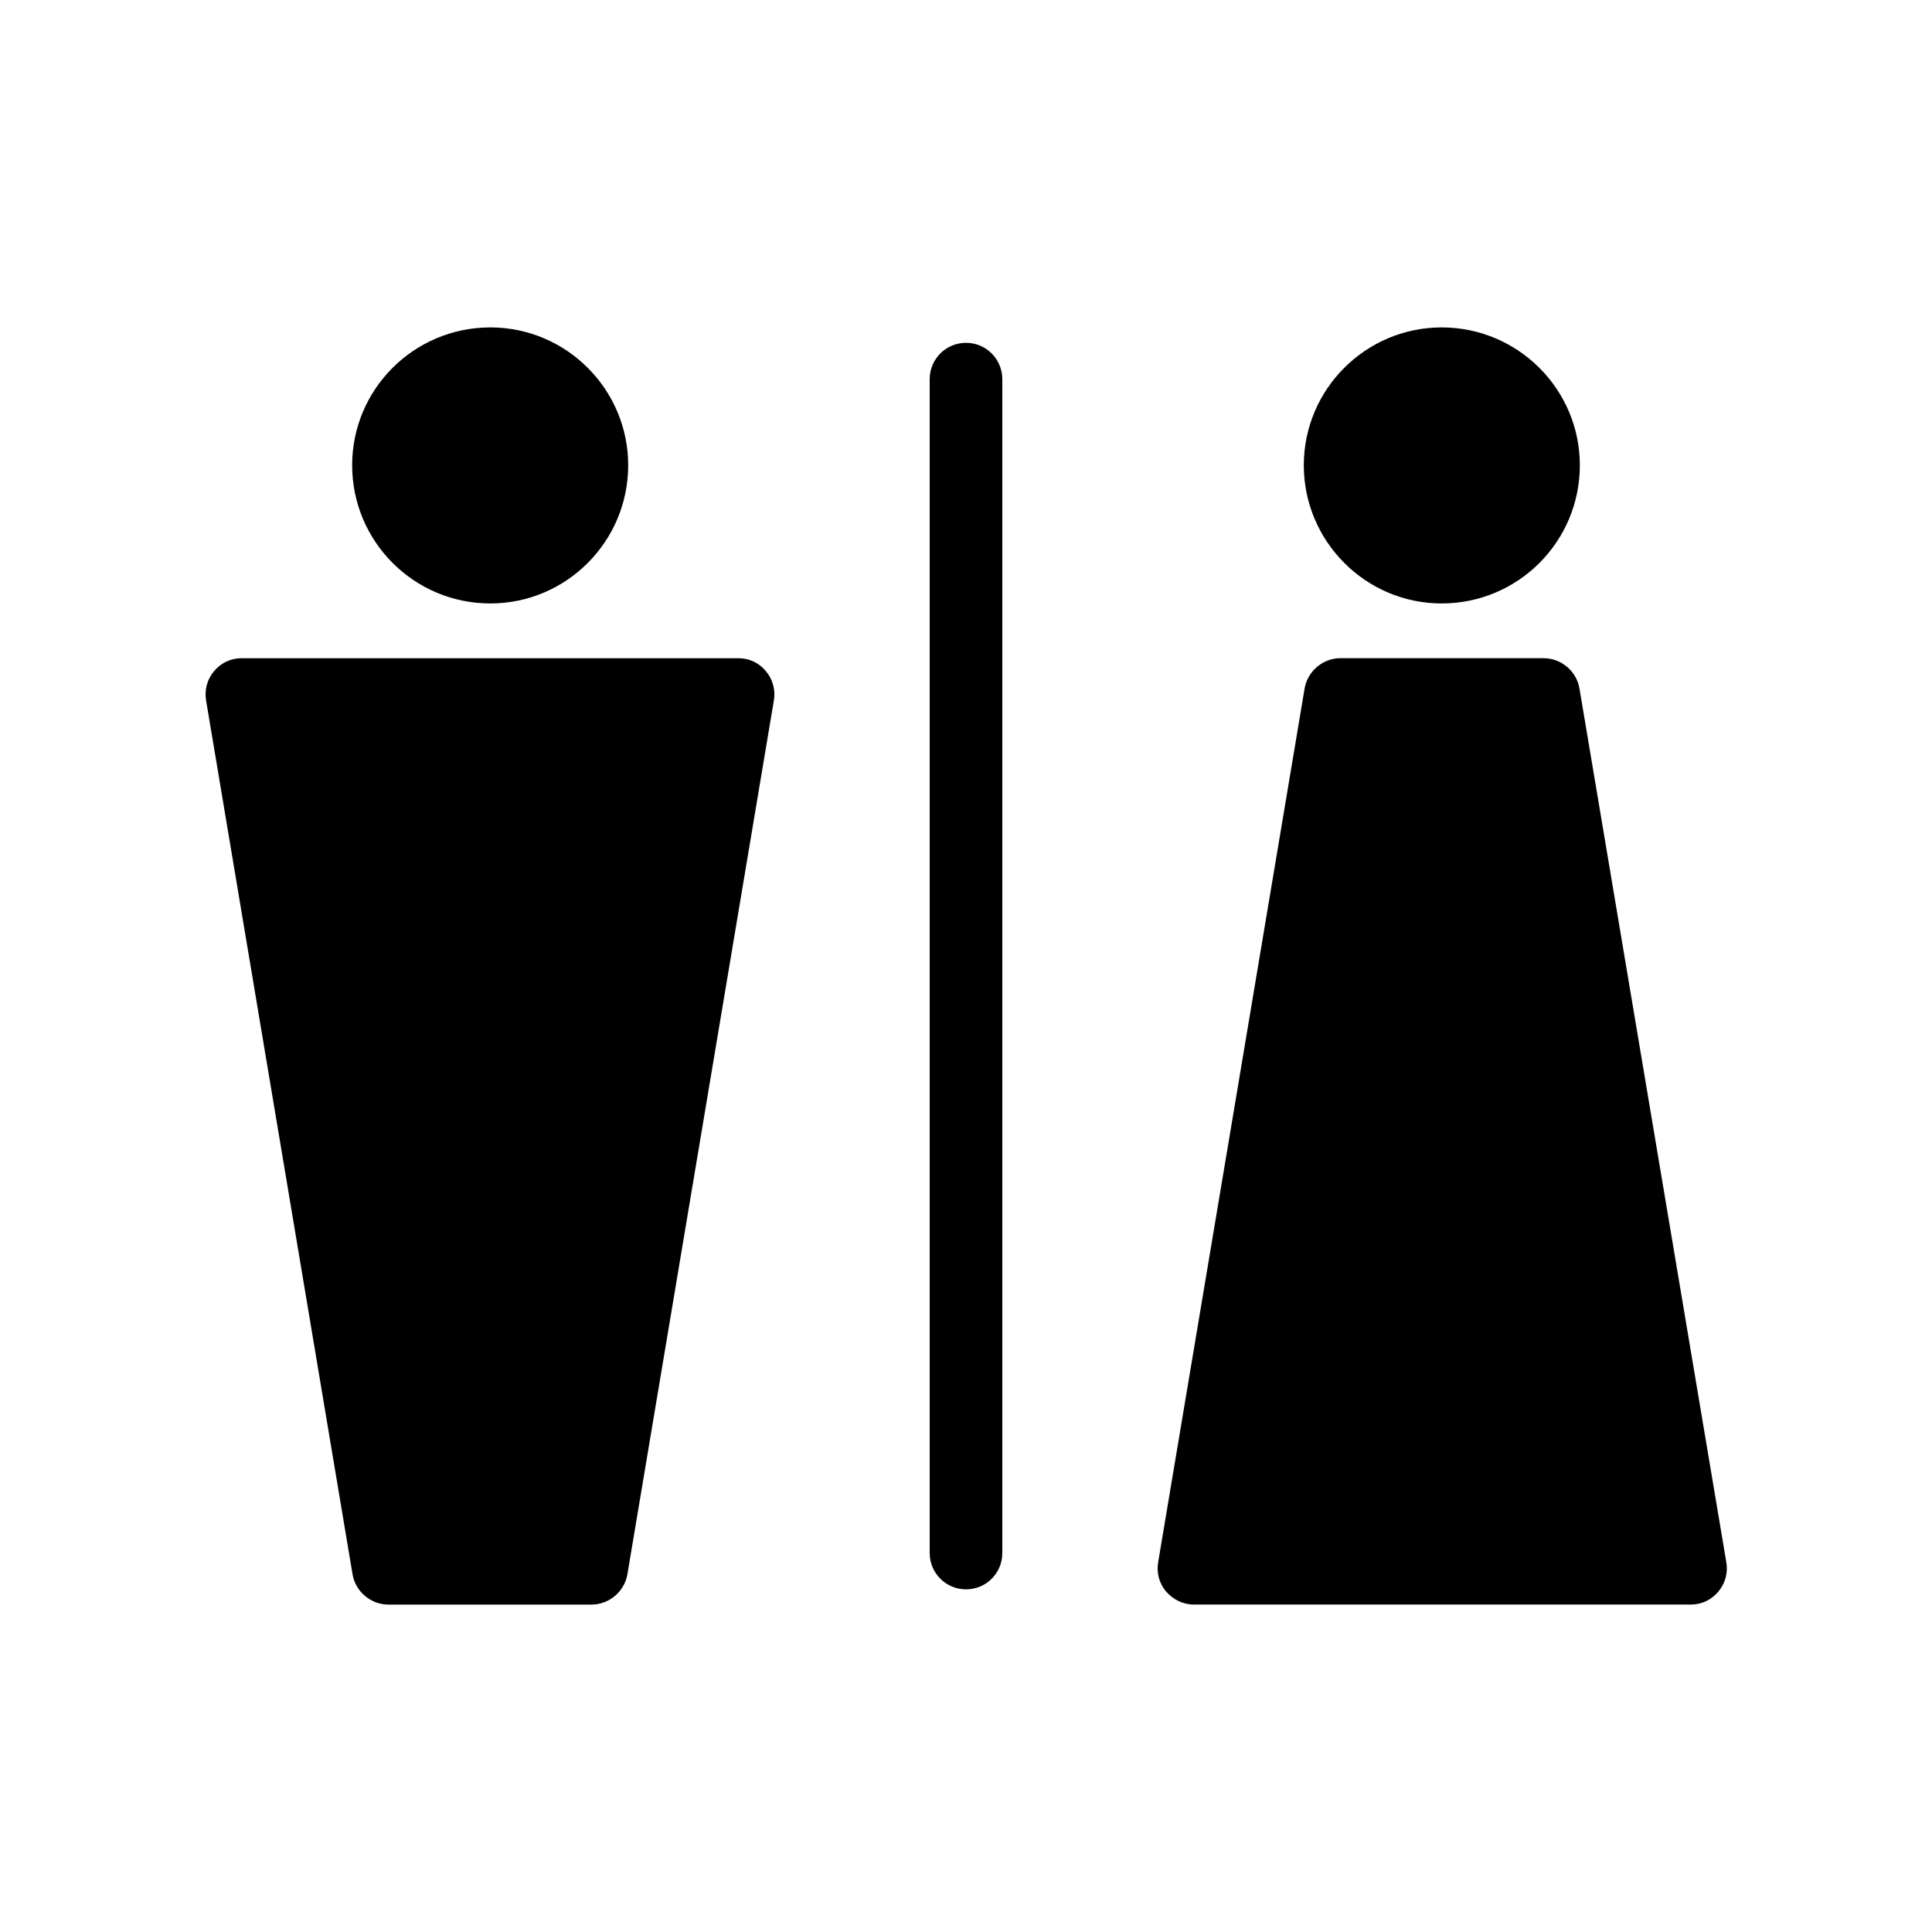 <?xml version="1.0" encoding="UTF-8"?>
<!-- Uploaded to: ICON Repo, www.iconrepo.com, Generator: ICON Repo Mixer Tools -->
<svg fill="#000000" width="800px" height="800px" version="1.1" viewBox="144 144 512 512" xmlns="http://www.w3.org/2000/svg">
 <g>
  <path d="m526.05 303.92c20.254 0 36.625-16.375 36.625-36.625 0-20.102-16.375-36.527-36.625-36.527-20.102 0-36.527 16.375-36.527 36.527 0.004 20.199 16.426 36.625 36.527 36.625z"/>
  <path d="m562.58 326.49c-0.754-4.637-4.887-8.062-9.473-8.062h-53.906c-4.637 0-8.715 3.477-9.473 8.062l-38.793 231.45c-0.504 2.82 0.25 5.644 2.066 7.809 1.914 2.168 4.484 3.477 7.406 3.477h131.7c2.82 0 5.492-1.258 7.305-3.477 1.812-2.168 2.57-4.988 2.066-7.809z"/>
  <path d="m273.95 303.92c20.102 0 36.527-16.375 36.527-36.625 0-20.102-16.375-36.527-36.527-36.527-20.254 0-36.625 16.375-36.625 36.527 0 20.199 16.371 36.625 36.625 36.625z"/>
  <path d="m339.64 318.43h-131.64c-2.82 0-5.492 1.258-7.305 3.477-1.812 2.168-2.57 4.988-2.066 7.809l38.793 231.45c0.754 4.637 4.887 8.062 9.473 8.062h53.906c4.637 0 8.715-3.477 9.473-8.062l38.793-231.45c0.504-2.82-0.25-5.644-2.066-7.809-1.812-2.219-4.383-3.477-7.356-3.477z"/>
  <path d="m400 234.85c-5.289 0-9.621 4.281-9.621 9.621v311.1c0 5.289 4.281 9.621 9.621 9.621s9.621-4.281 9.621-9.621v-311.1c0-5.34-4.332-9.621-9.621-9.621z"/>
 </g>
</svg>